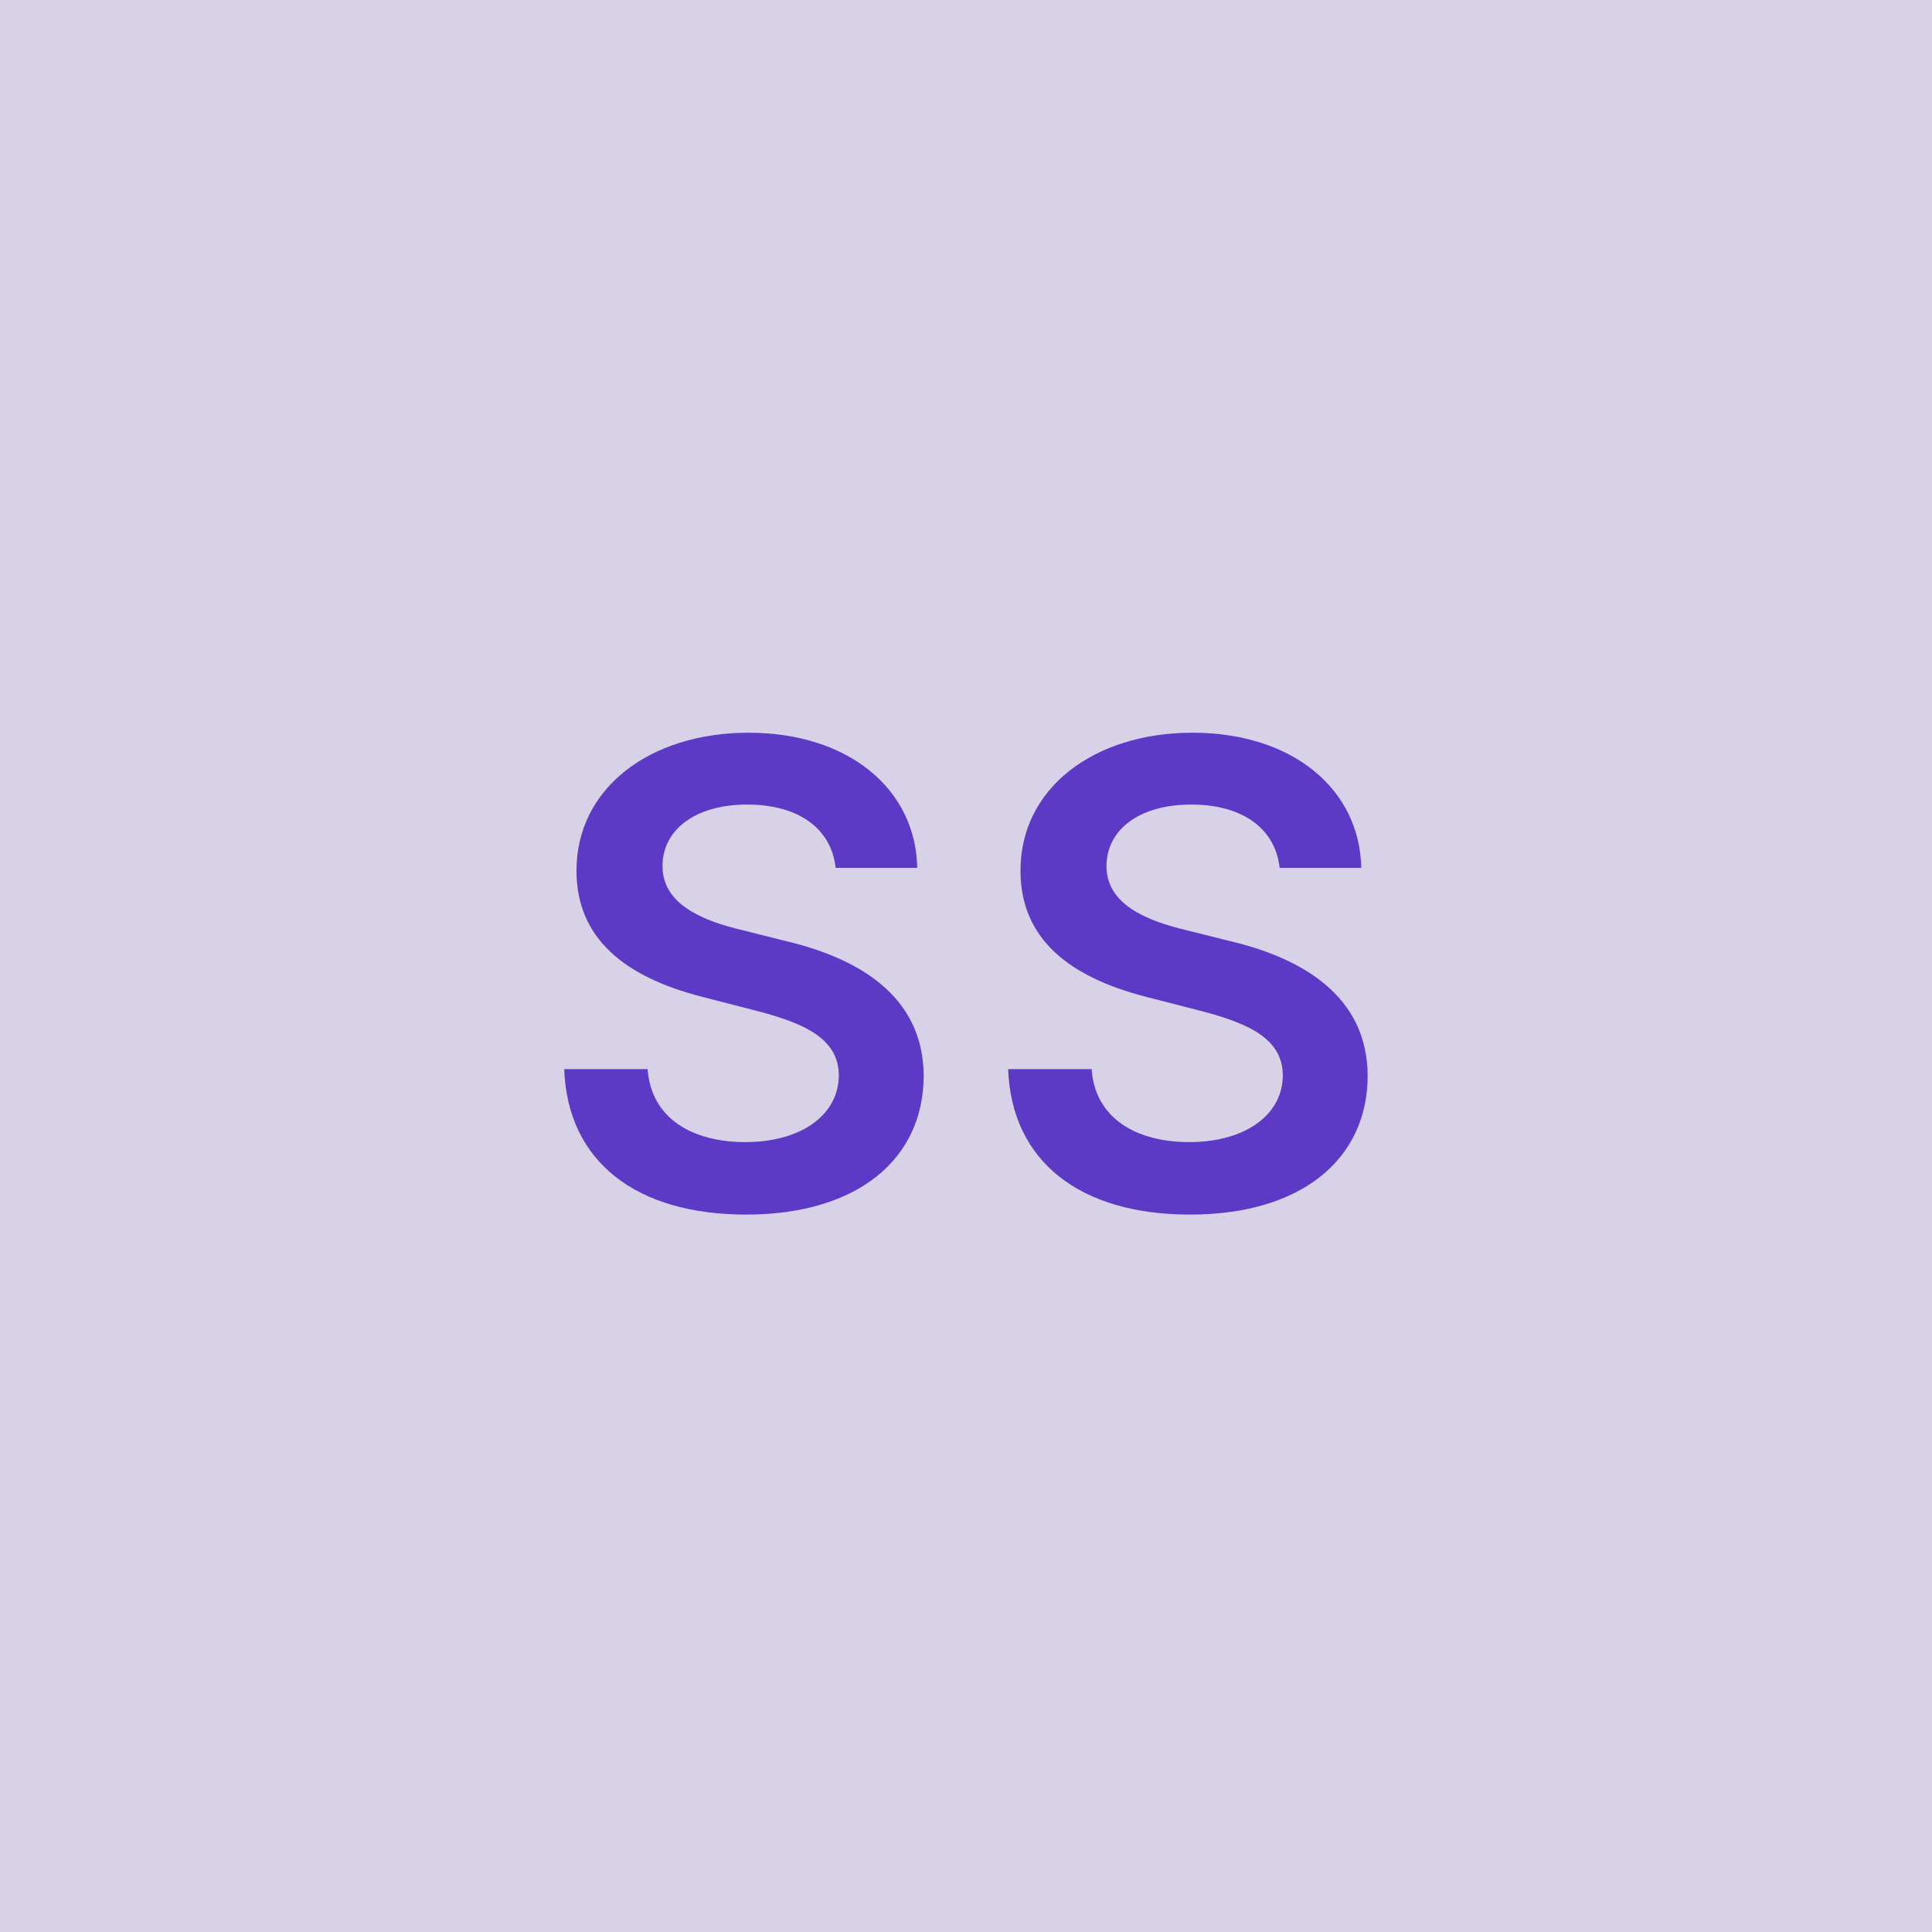 <svg width="48" height="48" viewBox="0 0 48 48" fill="none" xmlns="http://www.w3.org/2000/svg"><g clip-path="url(#clip0_4_858)"><rect width="48" height="48" fill="#D8D2E8"/><path d="M20.761 21.562H22.789C22.75 19.597 21.073 18.204 18.596 18.204C16.153 18.204 14.318 19.579 14.323 21.636C14.323 23.307 15.511 24.267 17.426 24.761L18.75 25.102C20.005 25.421 20.835 25.812 20.84 26.716C20.835 27.71 19.892 28.375 18.517 28.375C17.198 28.375 16.176 27.784 16.09 26.562H14.017C14.102 28.875 15.823 30.176 18.534 30.176C21.323 30.176 22.943 28.784 22.948 26.733C22.943 24.716 21.278 23.796 19.528 23.381L18.437 23.108C17.483 22.881 16.448 22.477 16.46 21.506C16.465 20.631 17.25 19.989 18.568 19.989C19.823 19.989 20.653 20.574 20.761 21.562ZM31.792 21.562H33.82C33.78 19.597 32.104 18.204 29.627 18.204C27.184 18.204 25.348 19.579 25.354 21.636C25.354 23.307 26.542 24.267 28.456 24.761L29.78 25.102C31.036 25.421 31.866 25.812 31.871 26.716C31.866 27.71 30.922 28.375 29.547 28.375C28.229 28.375 27.206 27.784 27.121 26.562H25.047C25.133 28.875 26.854 30.176 29.564 30.176C32.354 30.176 33.973 28.784 33.979 26.733C33.973 24.716 32.309 23.796 30.559 23.381L29.468 23.108C28.513 22.881 27.479 22.477 27.491 21.506C27.496 20.631 28.28 19.989 29.598 19.989C30.854 19.989 31.684 20.574 31.792 21.562Z" fill="#5D3AC5"/></g><defs><clipPath id="clip0_4_858"><rect width="48" height="48" fill="white"/></clipPath></defs></svg>